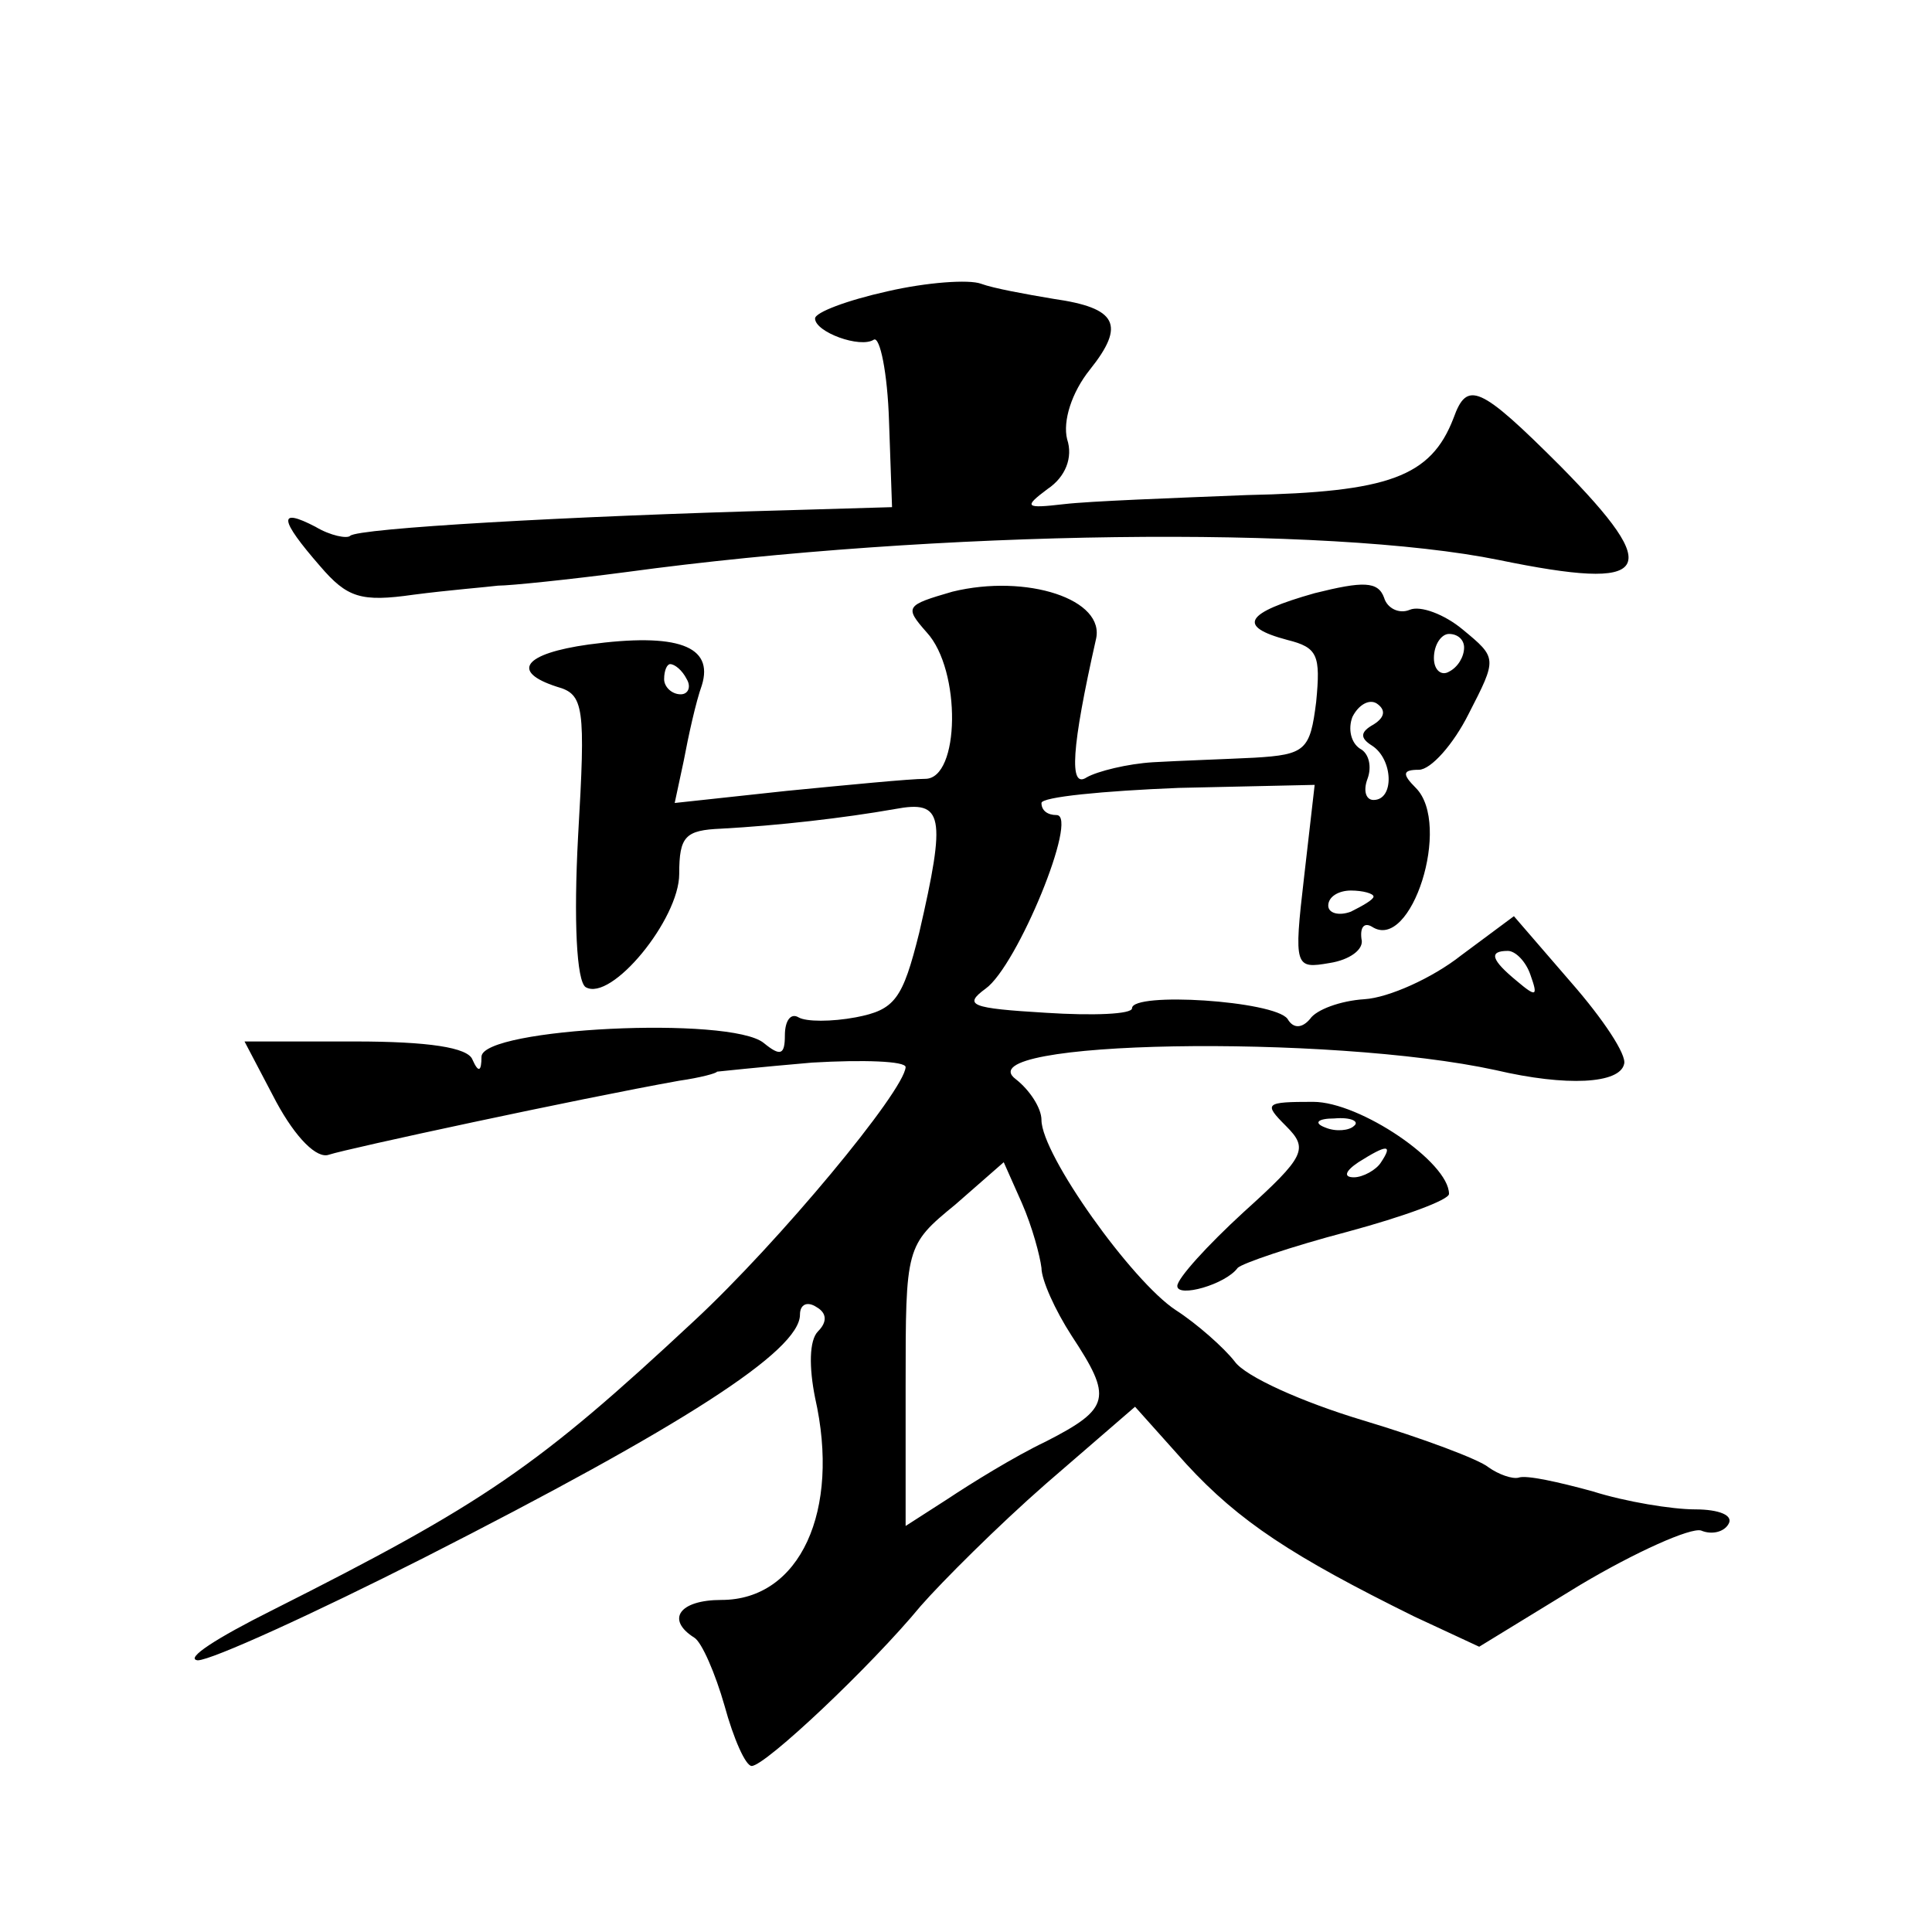 <?xml version="1.0" standalone="no"?>
<!DOCTYPE svg PUBLIC "-//W3C//DTD SVG 20010904//EN"
 "http://www.w3.org/TR/2001/REC-SVG-20010904/DTD/svg10.dtd">
<svg version="1.0" xmlns="http://www.w3.org/2000/svg"
 width="128pt" height="128pt" viewBox="0 0 128 128"
 preserveAspectRatio="xMidYMid meet">
<g transform="translate(0,128) scale(0.1,-0.1)"
fill="#0" stroke="none">
<path d="M588 1087 c-27 -6 -48 -14 -48 -18 0 -9 30 -20 39 -14 4 2 9 -22 10 -54
l2 -57 -68 -2 c-148 -4 -286 -12 -291 -17 -2 -2 -13 0 -23 6 -25 13 -24 5 3 -26
18 -21 27 -24 62 -19 23 3 48 5 56 6 8 0 47 4 85 9 206 28 465 31 578 8 102 -21
110 -8 41 62 -54 54 -62 57 -71 32 -15 -39 -43 -49 -137 -51 -50 -2 -104 -4 -121
-6 -26 -3 -27 -2 -11 10 12 8 17 21 13 33 -3 12 3 31 15 46 24 30 18 41 -24 47
-18 3 -40 7 -48 10 -8 3 -36 1 -62 -5z M631 888 c-31 -9 -32 -10 -17 -27 23 -25
22 -97 -1 -97 -10 0 -51 -4 -92 -8 l-74 -8 6 28 c3 16 8 39 12 50 8 26 -16 35 -75
27 -43 -6 -52 -18 -21 -28 18 -5 19 -13 14 -99 -3 -56 -1 -96 5 -100 17 -10 62
45 62 75 0 25 4 29 28 30 37 2 81 7 115 13 32 6 34 -4 16 -82 -11 -44 -16 -51 -42
-56 -16 -3 -33 -3 -38 0 -5 3 -9 -2 -9 -12 0 -13 -3 -14 -14 -5 -22 18 -186 10
-187 -9 0 -10 -2 -11 -6 -2 -3 8 -29 12 -78 12 l-73 0 21 -40 c13 -24 27 -38 35
-35 12 4 165 37 232 49 14 2 25 5 25 6 0 0 28 3 63 6 34 2 62 1 62 -3 -1 -16 -84
-116 -140 -168 -104 -97 -139 -121 -280 -192 -36 -18 -58 -32 -49 -33 9 0 77 31
150 68 171 87 249 137 249 161 0 7 5 9 11 5 7 -4 7 -10 1 -16 -6 -6 -6 -24 -2 -44
17 -75 -10 -134 -62 -134 -28 0 -37 -13 -18 -25 5 -3 14 -24 20 -45 6 -22 14 -40
18 -40 9 0 79 66 112 106 14 16 51 53 83 81 l59 51 34 -38 c35 -38 70 -61 151 -101
l43 -20 67 41 c37 22 73 38 80 36 7 -3 15 -1 18 4 4 6 -6 10 -22 10 -15 0 -46 5
-68 12 -22 6 -44 11 -49 9 -4 -1 -13 2 -20 7 -6 5 -43 19 -83 31 -40 12 -78 29
-85 39 -7 9 -25 25 -39 34 -29 19 -89 103 -89 126 0 8 -8 20 -17 27 -35 26 208
30 318 6 47 -11 82 -9 85 4 2 6 -14 30 -35 54 l-38 44 -35 -26 c-19 -15 -48 -28
-64 -29 -16 -1 -32 -7 -36 -13 -5 -6 -11 -7 -15 0 -9 12 -103 18 -103 7 0 -4 -26
-5 -57 -3 -50 3 -55 5 -40 16 21 15 62 115 47 115 -6 0 -10 3 -10 8 0 4 41 8 91
10 l90 2 -7 -61 c-7 -60 -6 -61 17 -57 13 2 23 9 21 16 -1 8 2 11 7 8 26 -17 53
68 29 92 -9 9 -9 12 2 12 8 0 23 17 33 37 19 37 19 37 -4 56 -12 10 -28 16 -35
13 -7 -3 -15 1 -17 8 -4 11 -14 11 -46 3 -46 -13 -52 -22 -18 -31 20 -5 22 -10
19 -41 -4 -32 -7 -35 -41 -37 -20 -1 -50 -2 -67 -3 -17 -1 -37 -6 -44 -10 -12 -8
-10 20 6 91 7 27 -46 44 -95 32z m339 -37 c0 -6 -4 -13 -10 -16 -5 -3 -10 1 -10
9 0 9 5 16 10 16 6 0 10 -4 10 -9z m-515 -21 c3 -5 1 -10 -4 -10 -6 0 -11 5 -11
10 0 6 2 10 4 10 3 0 8 -4 11 -10z m455 -30 c-9 -5 -9 -9 -1 -14 14 -9 15 -36 1
-36 -5 0 -7 6 -4 14 3 8 1 17 -5 20 -6 4 -8 13 -5 21 4 8 11 12 16 9 6 -4 6 -9
-2 -14z m0 -114 c0 -2 -7 -6 -15 -10 -8 -3 -15 -1 -15 4 0 6 7 10 15 10 8 0 15
-2 15 -4z m104 -52 c5 -14 4 -15 -9 -4 -17 14 -19 20 -6 20 5 0 12 -7 15 -16z m-324
-194 c0 -8 9 -28 20 -45 27 -41 26 -48 -17 -70 -21 -10 -50 -28 -65 -38 l-28 -18
0 93 c0 92 0 93 33 120 l32 28 12 -27 c7 -16 12 -35 13 -43z M852 534 c15 -15 13
-20 -28 -57 -24 -22 -44 -44 -44 -49 0 -8 32 1 40 12 3 3 35 14 73 24 37 10 67
21 67 25 0 21 -59 61 -90 61 -32 0 -33 -1 -18 -16z m45 0 c-3 -3 -12 -4 -19 -1
-8 3 -5 6 6 6 11 1 17 -2 13 -5z m18 -24 c-3 -5 -12 -10 -18 -10 -7 0 -6 4 3 10
19 12 23 12 15 0z"/>
</g>
</svg>
